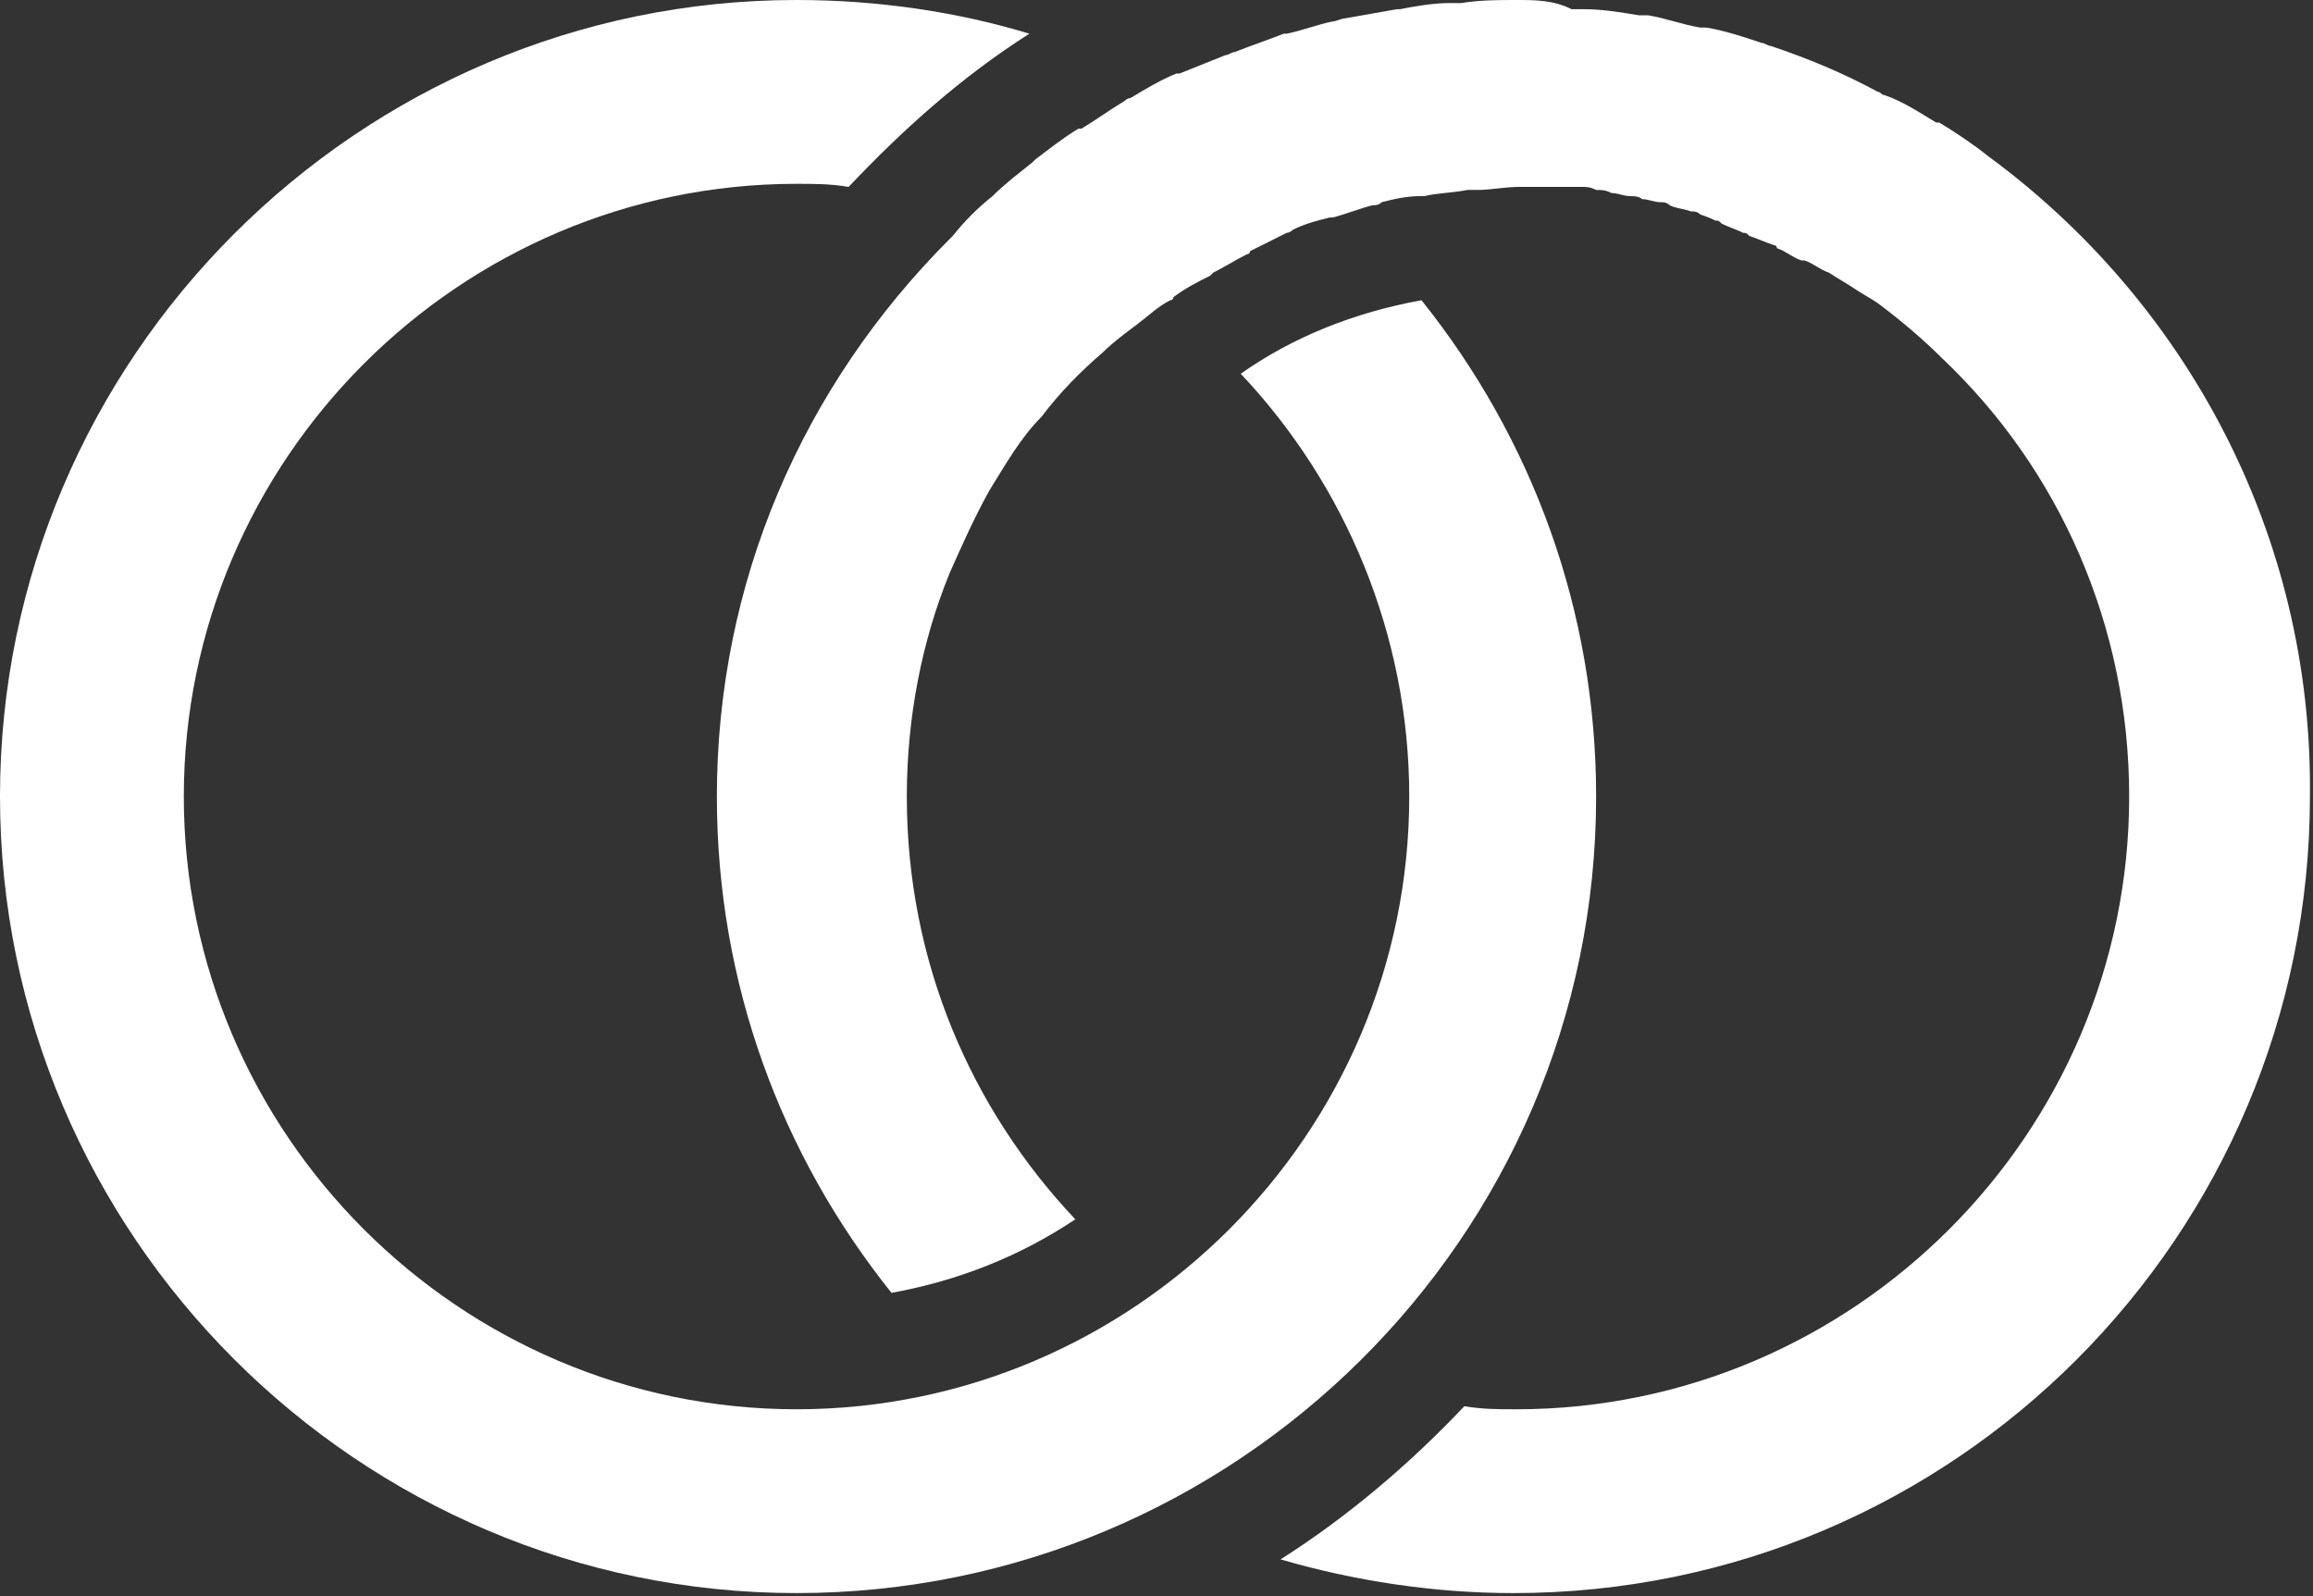<?xml version="1.0" encoding="utf-8"?>
<!-- Generator: Adobe Illustrator 22.0.1, SVG Export Plug-In . SVG Version: 6.00 Build 0)  -->
<!DOCTYPE svg PUBLIC "-//W3C//DTD SVG 1.1//EN" "http://www.w3.org/Graphics/SVG/1.1/DTD/svg11.dtd">
<svg version="1.1" id="Layer_1" xmlns="http://www.w3.org/2000/svg" xmlns:xlink="http://www.w3.org/1999/xlink" x="0px" y="0px"
	 viewBox="0 0 75.5 52.1" style="enable-background:new 0 0 75.5 52.1;" xml:space="preserve">
<rect x="0" y="0" width="75.5" height="52.1" fill="#333333" stroke="none"/>
<style type="text/css">
	.st0{fill:#FFFFFF;}
</style>
<g>
	<path class="st0" d="M64.9,5.1L64.9,5.1L64.9,5.1c-0.5-0.4-1.1-0.8-1.6-1.1c0,0,0,0-0.1,0c-0.5-0.3-1.1-0.7-1.7-0.9
		c-0.1,0-0.1-0.1-0.2-0.1c-1.1-0.6-2.3-1.1-3.5-1.5c-0.1,0-0.2-0.1-0.3-0.1c-0.6-0.2-1.2-0.4-1.8-0.5c-0.1,0-0.1,0-0.2,0
		c-0.6-0.1-1.1-0.3-1.7-0.4c-0.1,0-0.2,0-0.3,0c-0.6-0.1-1.2-0.2-1.8-0.2c-0.1,0-0.3,0-0.4,0C50.7,0,50.1,0,49.5,0s-1.2,0-1.8,0.1
		c-0.1,0-0.3,0-0.4,0c-0.5,0-1.1,0.1-1.6,0.2h-0.1c-0.6,0.1-1.1,0.2-1.7,0.3c-0.1,0-0.3,0.1-0.4,0.1C43,0.8,42.5,1,42,1.1h-0.1
		c-0.5,0.2-1.1,0.4-1.6,0.6c-0.1,0-0.2,0.1-0.3,0.1c-0.5,0.2-1,0.4-1.5,0.6h-0.1c-0.5,0.2-1,0.5-1.5,0.8c-0.1,0-0.2,0.1-0.2,0.1
		c-0.5,0.3-0.9,0.6-1.4,0.9c0,0,0,0-0.1,0c-0.5,0.3-1,0.7-1.4,1l-0.1,0.1c-0.5,0.4-0.9,0.7-1.3,1.1l0,0c-0.5,0.4-0.9,0.8-1.3,1.3
		c0,0,0,0-0.1,0.1C26.2,12.6,23.4,19,23.4,26c0,6.1,2.1,11.7,5.7,16.2c2.2-0.4,4.2-1.2,6-2.4c-3.4-3.6-5.5-8.4-5.5-13.8
		c0-2.6,0.5-5.1,1.4-7.3c0.4-0.9,0.8-1.8,1.3-2.7l0,0c0.5-0.8,1-1.7,1.7-2.4l0,0c0.6-0.8,1.3-1.5,2-2.1l0,0c0.3-0.3,0.7-0.6,1.1-0.9
		l0,0c0.4-0.3,0.7-0.6,1.1-0.8c0,0,0.1,0,0.1-0.1c0.4-0.3,0.8-0.5,1.2-0.7l0.1-0.1c0.4-0.2,0.7-0.4,1.1-0.6c0,0,0.1,0,0.1-0.1
		C41.2,8,41.6,7.8,42,7.6c0.1,0,0.2-0.1,0.2-0.1c0.4-0.2,0.8-0.3,1.2-0.4h0.1c0.4-0.1,0.9-0.3,1.3-0.4c0.1,0,0.2,0,0.3-0.1
		c0.4-0.1,0.8-0.2,1.3-0.2h0.1c0.4-0.1,0.9-0.1,1.4-0.2c0.1,0,0.2,0,0.3,0c0.5,0,0.9-0.1,1.4-0.1c0.3,0,0.7,0,1,0c0.1,0,0.3,0,0.4,0
		c0.2,0,0.4,0,0.6,0c0.2,0,0.3,0,0.5,0.1c0.2,0,0.3,0,0.5,0.1c0.2,0,0.4,0.1,0.6,0.1c0.1,0,0.3,0,0.4,0.1c0.2,0,0.4,0.1,0.6,0.1
		c0.1,0,0.2,0,0.3,0.1c0.2,0.1,0.4,0.1,0.7,0.2c0.1,0,0.2,0,0.3,0.1c0,0,0.3,0.1,0.5,0.2c0.1,0,0.1,0,0.2,0.1
		c0.2,0.1,0.5,0.2,0.7,0.3c0.1,0,0.1,0,0.2,0.1c0.3,0.1,0.5,0.2,0.8,0.3c0,0,0.1,0,0.1,0.1c0.3,0.1,0.5,0.3,0.8,0.4c0,0,0,0,0.1,0
		c0.3,0.1,0.5,0.3,0.8,0.4l0,0c0.3,0.2,0.5,0.3,0.8,0.5l0,0c0.3,0.2,0.5,0.3,0.8,0.5l0,0c0.8,0.6,1.5,1.2,2.1,1.8
		c3.8,3.6,6.1,8.7,6.1,14.3c0,11-9,20-20,20c-0.6,0-1.1,0-1.7-0.1c-1.8,1.9-3.8,3.6-6,5c2.4,0.7,5,1.1,7.6,1.1c14.4,0,26-11.7,26-26
		C75.5,17.4,71.3,9.8,64.9,5.1z"/>
	<path class="st0" d="M52.1,26c0-6.1-2.1-11.7-5.7-16.2c-2.2,0.4-4.2,1.2-5.9,2.4C43.9,15.8,46,20.7,46,26c0,11-9,20-20,20
		S6,37,6,26S15,6,26,6c0.6,0,1.1,0,1.7,0.1c1.8-1.9,3.7-3.6,5.9-5C31.3,0.4,28.7,0,26,0C11.7,0,0,11.7,0,26s11.7,26,26,26
		S52.1,40.4,52.1,26z"/>
</g>
</svg>

